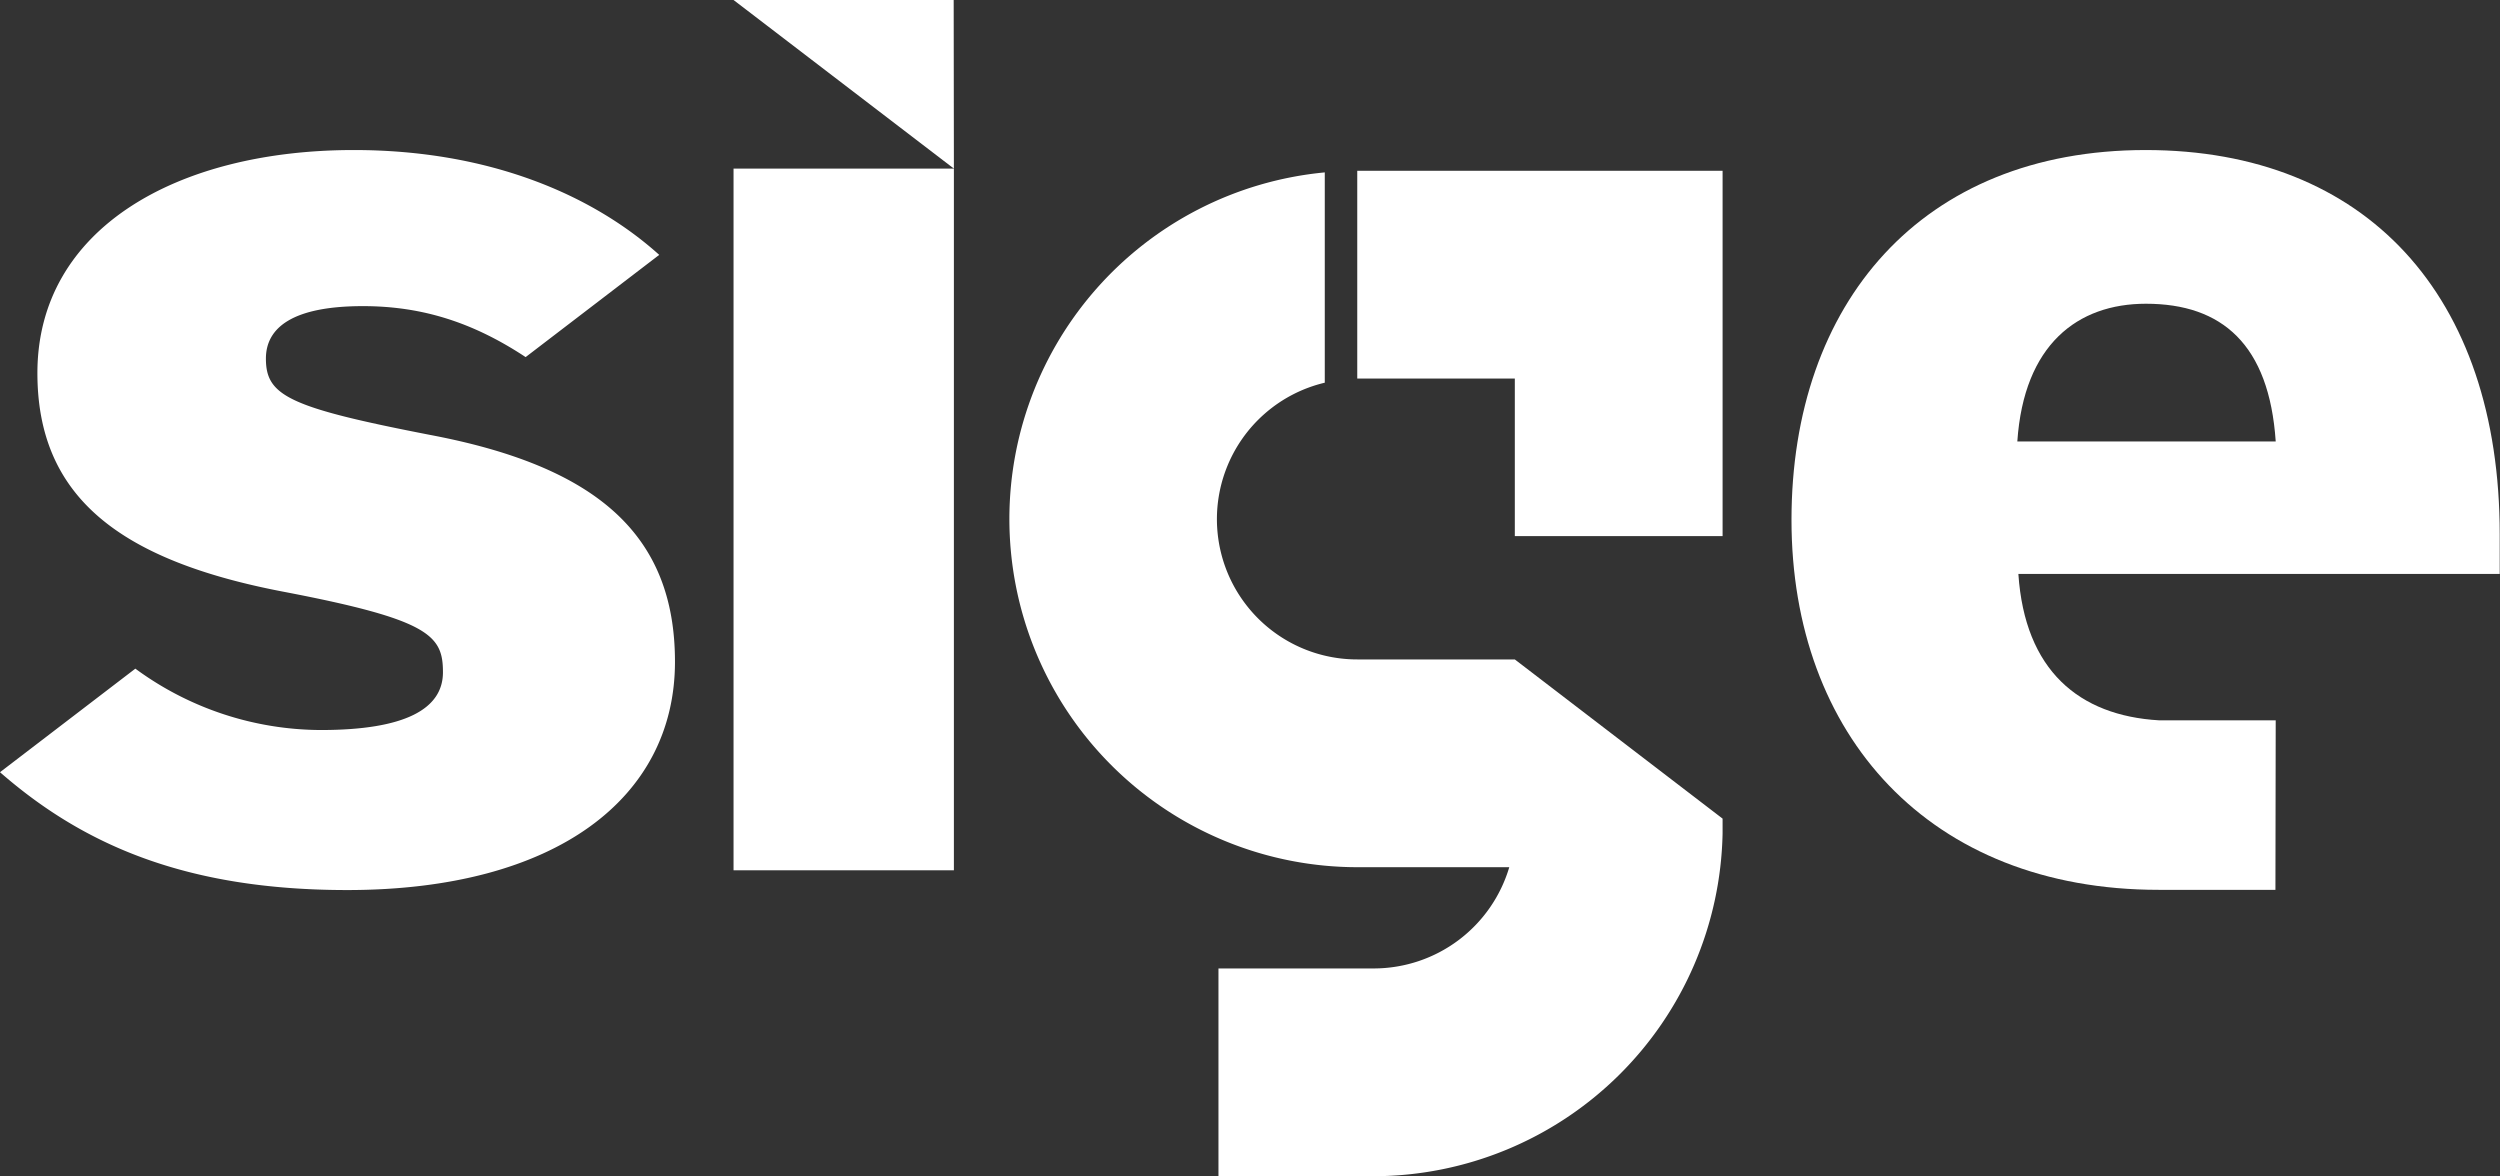 <svg xmlns="http://www.w3.org/2000/svg" viewBox="0 0 355.57 167.29">
  <rect x="0" y="0" width="355.57" height="167.29" fill="#333333" stroke="none"/>
  <defs>
    <style>.cls-1{fill:#fff;}.cls-2{fill:#fff;}.cls-3{fill:#fff;}</style>
  </defs>
  <title>Sige - Be Resolution</title>
  <g id="Layer_2" data-name="Layer 2">
    <g id="Layer_1-2" data-name="Layer 1">
      <polygon class="cls-1" points="193.04 24.29 193.04 53.84 215.45 53.84 215.45 76.25 245 76.25 245 24.29 193.04 24.29"/>
      <rect class="cls-2" x="104.33" y="23.98" width="31.34" height="99.8"/>
      <path class="cls-2" d="M193.05,93.79a19.95,19.95,0,0,1-4.63-39.36V24.52a49.52,49.52,0,0,0,4.63,98.82h21.61a20.12,20.12,0,0,1-19.15,14.4H173.3v29.55h22.21A49.73,49.73,0,0,0,245,118.51l0-2.08L215.45,93.79Z"/>
      <path class="cls-2" d="M61.14,61.85C41,57.94,37.82,56.26,37.82,51c0-4.47,3.92-7.46,13.8-7.46,8.48,0,15.72,2.35,23.14,7.25l19-14.54c-9.52-8.57-24.24-14.91-43.44-14.91-25.19,0-45,11.2-45,31.72,0,17.53,11.57,26.67,35.26,31.15C61.14,88.16,63,90.4,63,95.62s-5.41,8.21-17.35,8.21a44.76,44.76,0,0,1-26.4-8.73L0,109.83c11.74,10.24,26.28,16.76,49.39,16.76C79,126.59,96,113.53,96,94.12,96,76,84.83,66.33,61.14,61.85Z"/>
      <path class="cls-2" d="M323.67,102.45h-16.6c-11.37-.67-19.08-7.09-20-20.82h68.46V76c0-33.95-19-54.66-50.36-54.66-31.91,0-50.37,21.83-50.37,52.61,0,30.59,19.59,52.61,52.23,52.61h16.6ZM305.21,43.2c10.81,0,17.53,5.78,18.46,19.59H286.92C287.85,49,295.5,43.2,305.21,43.2Z"/>
      <polygon class="cls-3" points="135.64 0 104.33 0 135.67 23.98 135.64 0"/>
    </g>
  </g>
</svg>